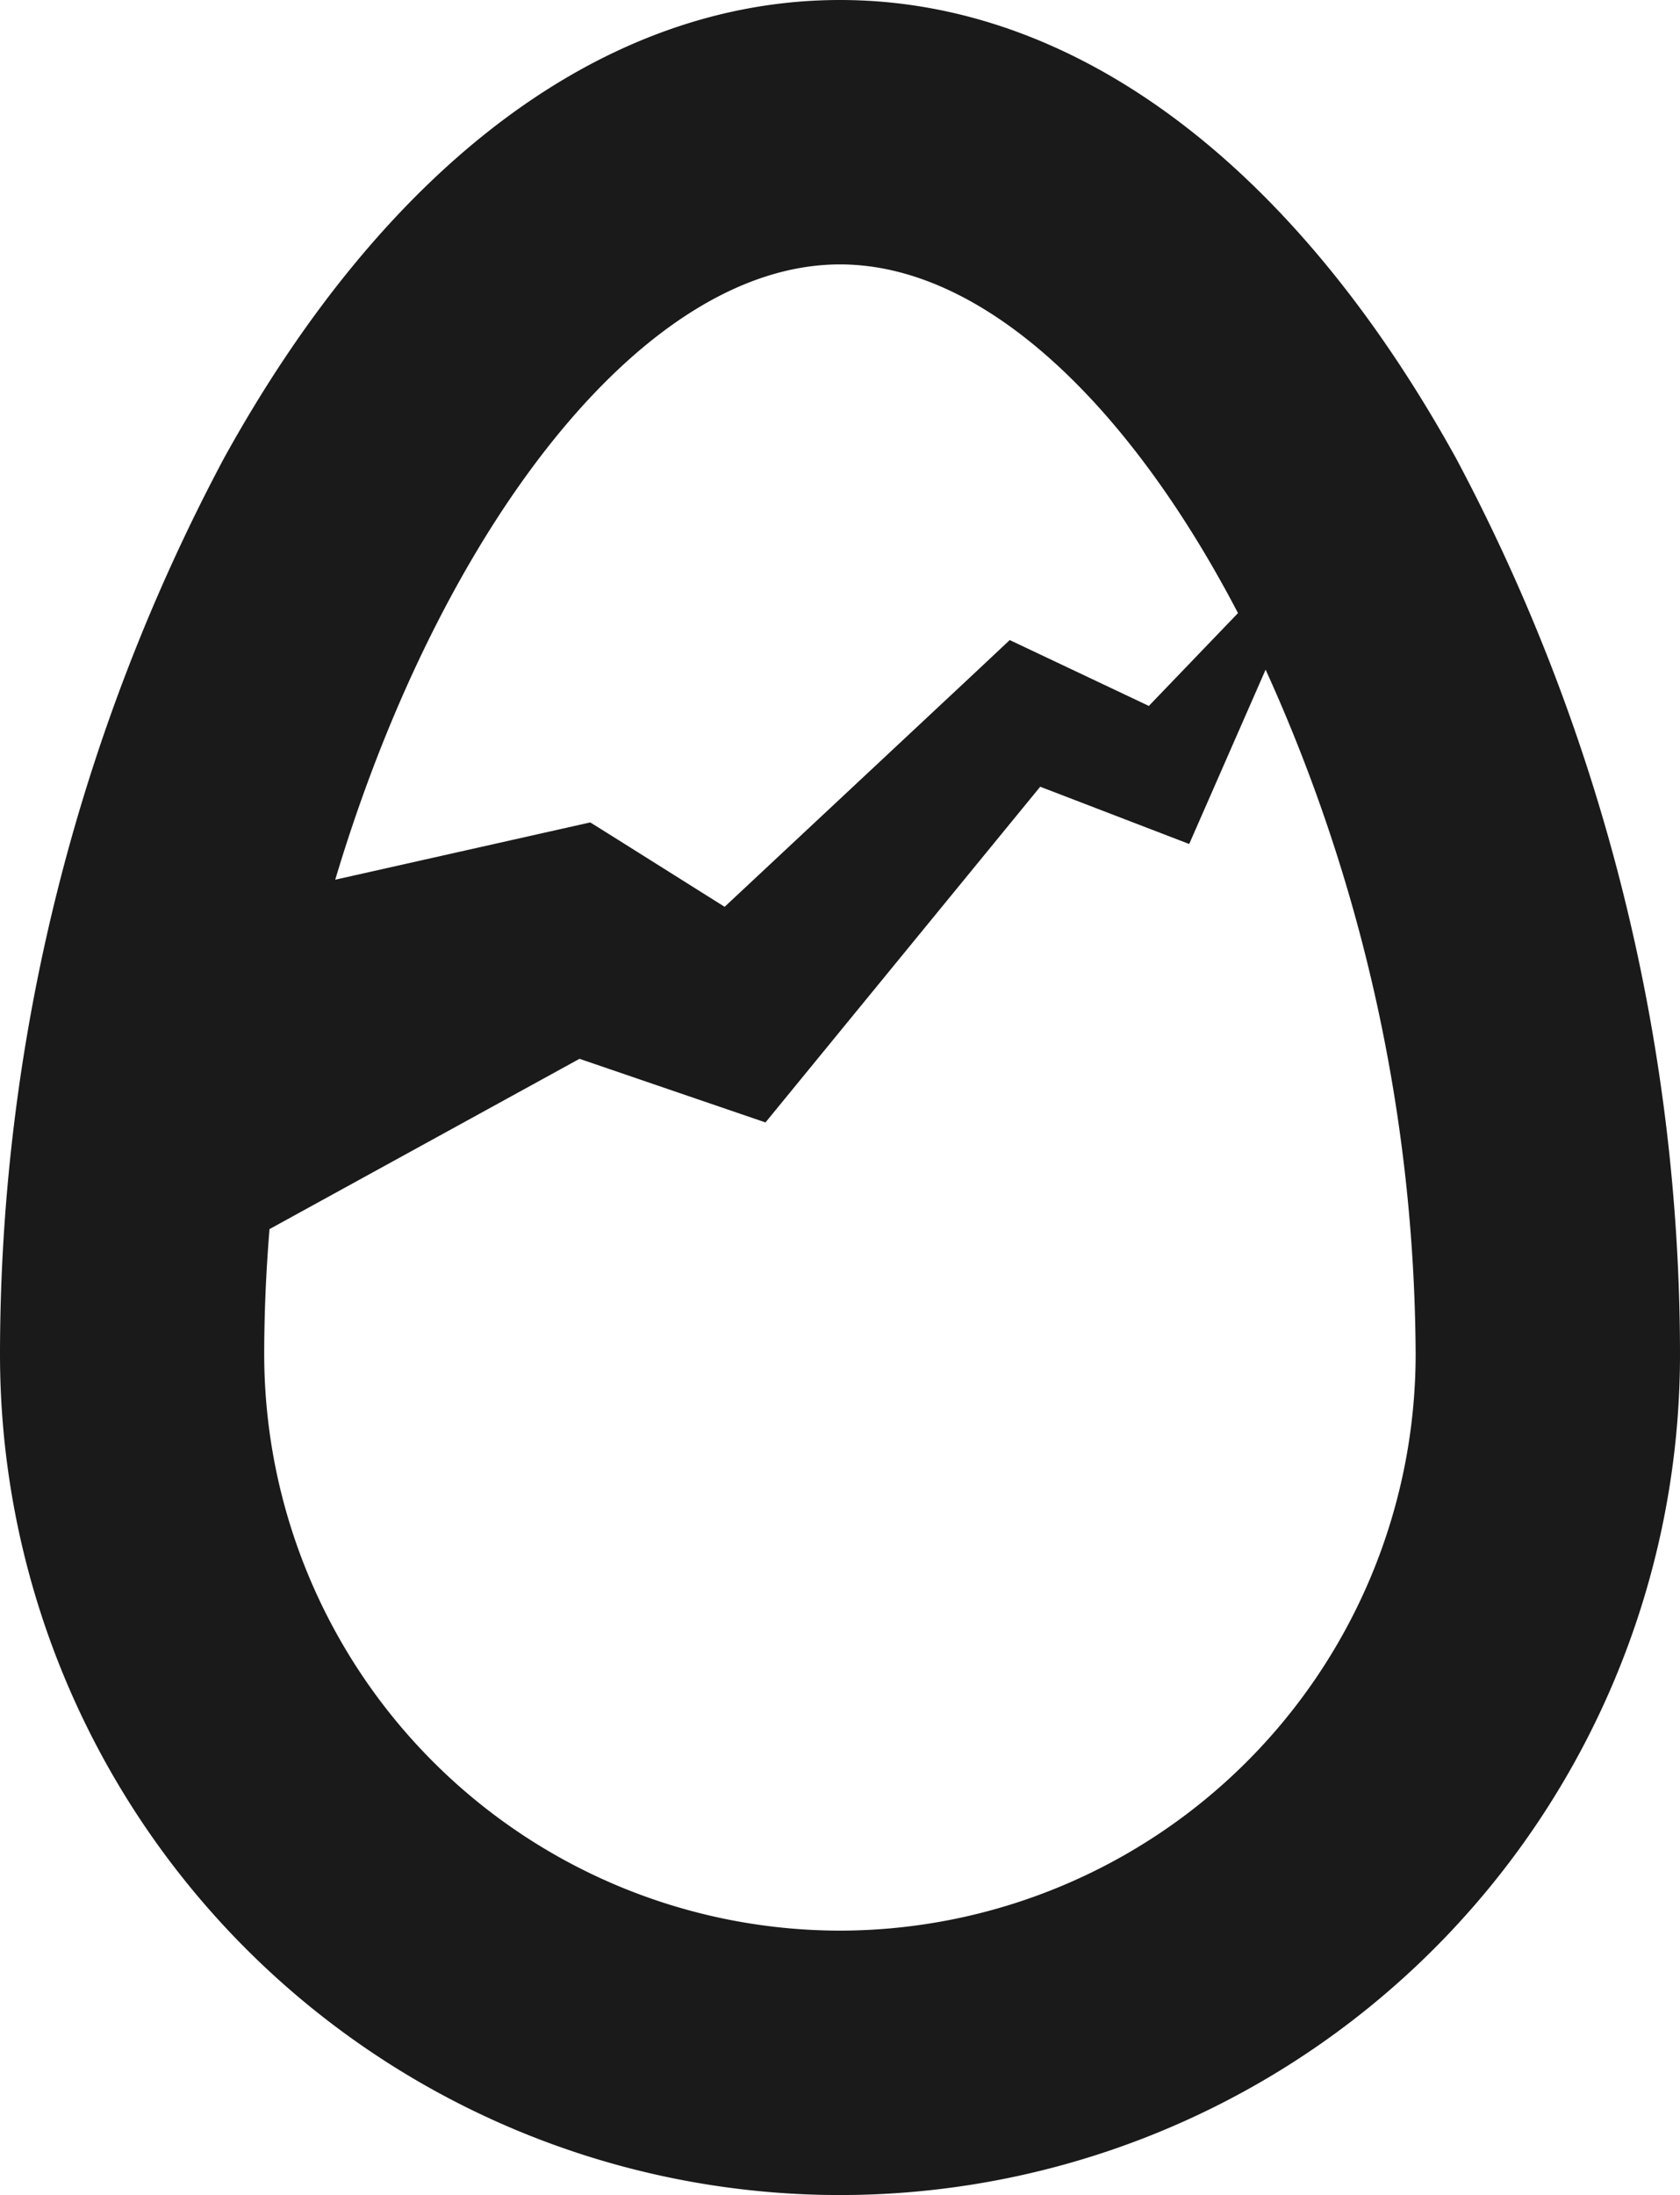 <svg xmlns="http://www.w3.org/2000/svg" width="35.226" height="45.992" viewBox="0 0 35.226 45.992">
  <path id="Path_1" data-name="Path 1" d="M30.533,9.607C27.109,3.411,22.52,0,17.613,0s-9.5,3.411-12.92,9.607A39.966,39.966,0,0,0,0,28.379a17.613,17.613,0,0,0,35.226,0A39.966,39.966,0,0,0,30.533,9.607M17.613,5.54c3.019,0,6.066,2.941,8.345,7.306l-1.869,1.945-2.917-1.38-.7.657L15.194,19c-1.085-.681-2.627-1.652-2.818-1.768l-5.347,1.2C9.2,11.177,13.432,5.54,17.613,5.54m0,34.912A12.086,12.086,0,0,1,5.54,28.379c0-.876.04-1.753.111-2.626l6.5-3.568,2.466.843,1.434.49c.152-.187,4.243-5.182,5.76-7.034l3.124,1.2.367-.837,1.235-2.816a35.028,35.028,0,0,1,3.146,14.344A12.086,12.086,0,0,1,17.613,40.452" fill="#1a1a1a"/>
</svg>
